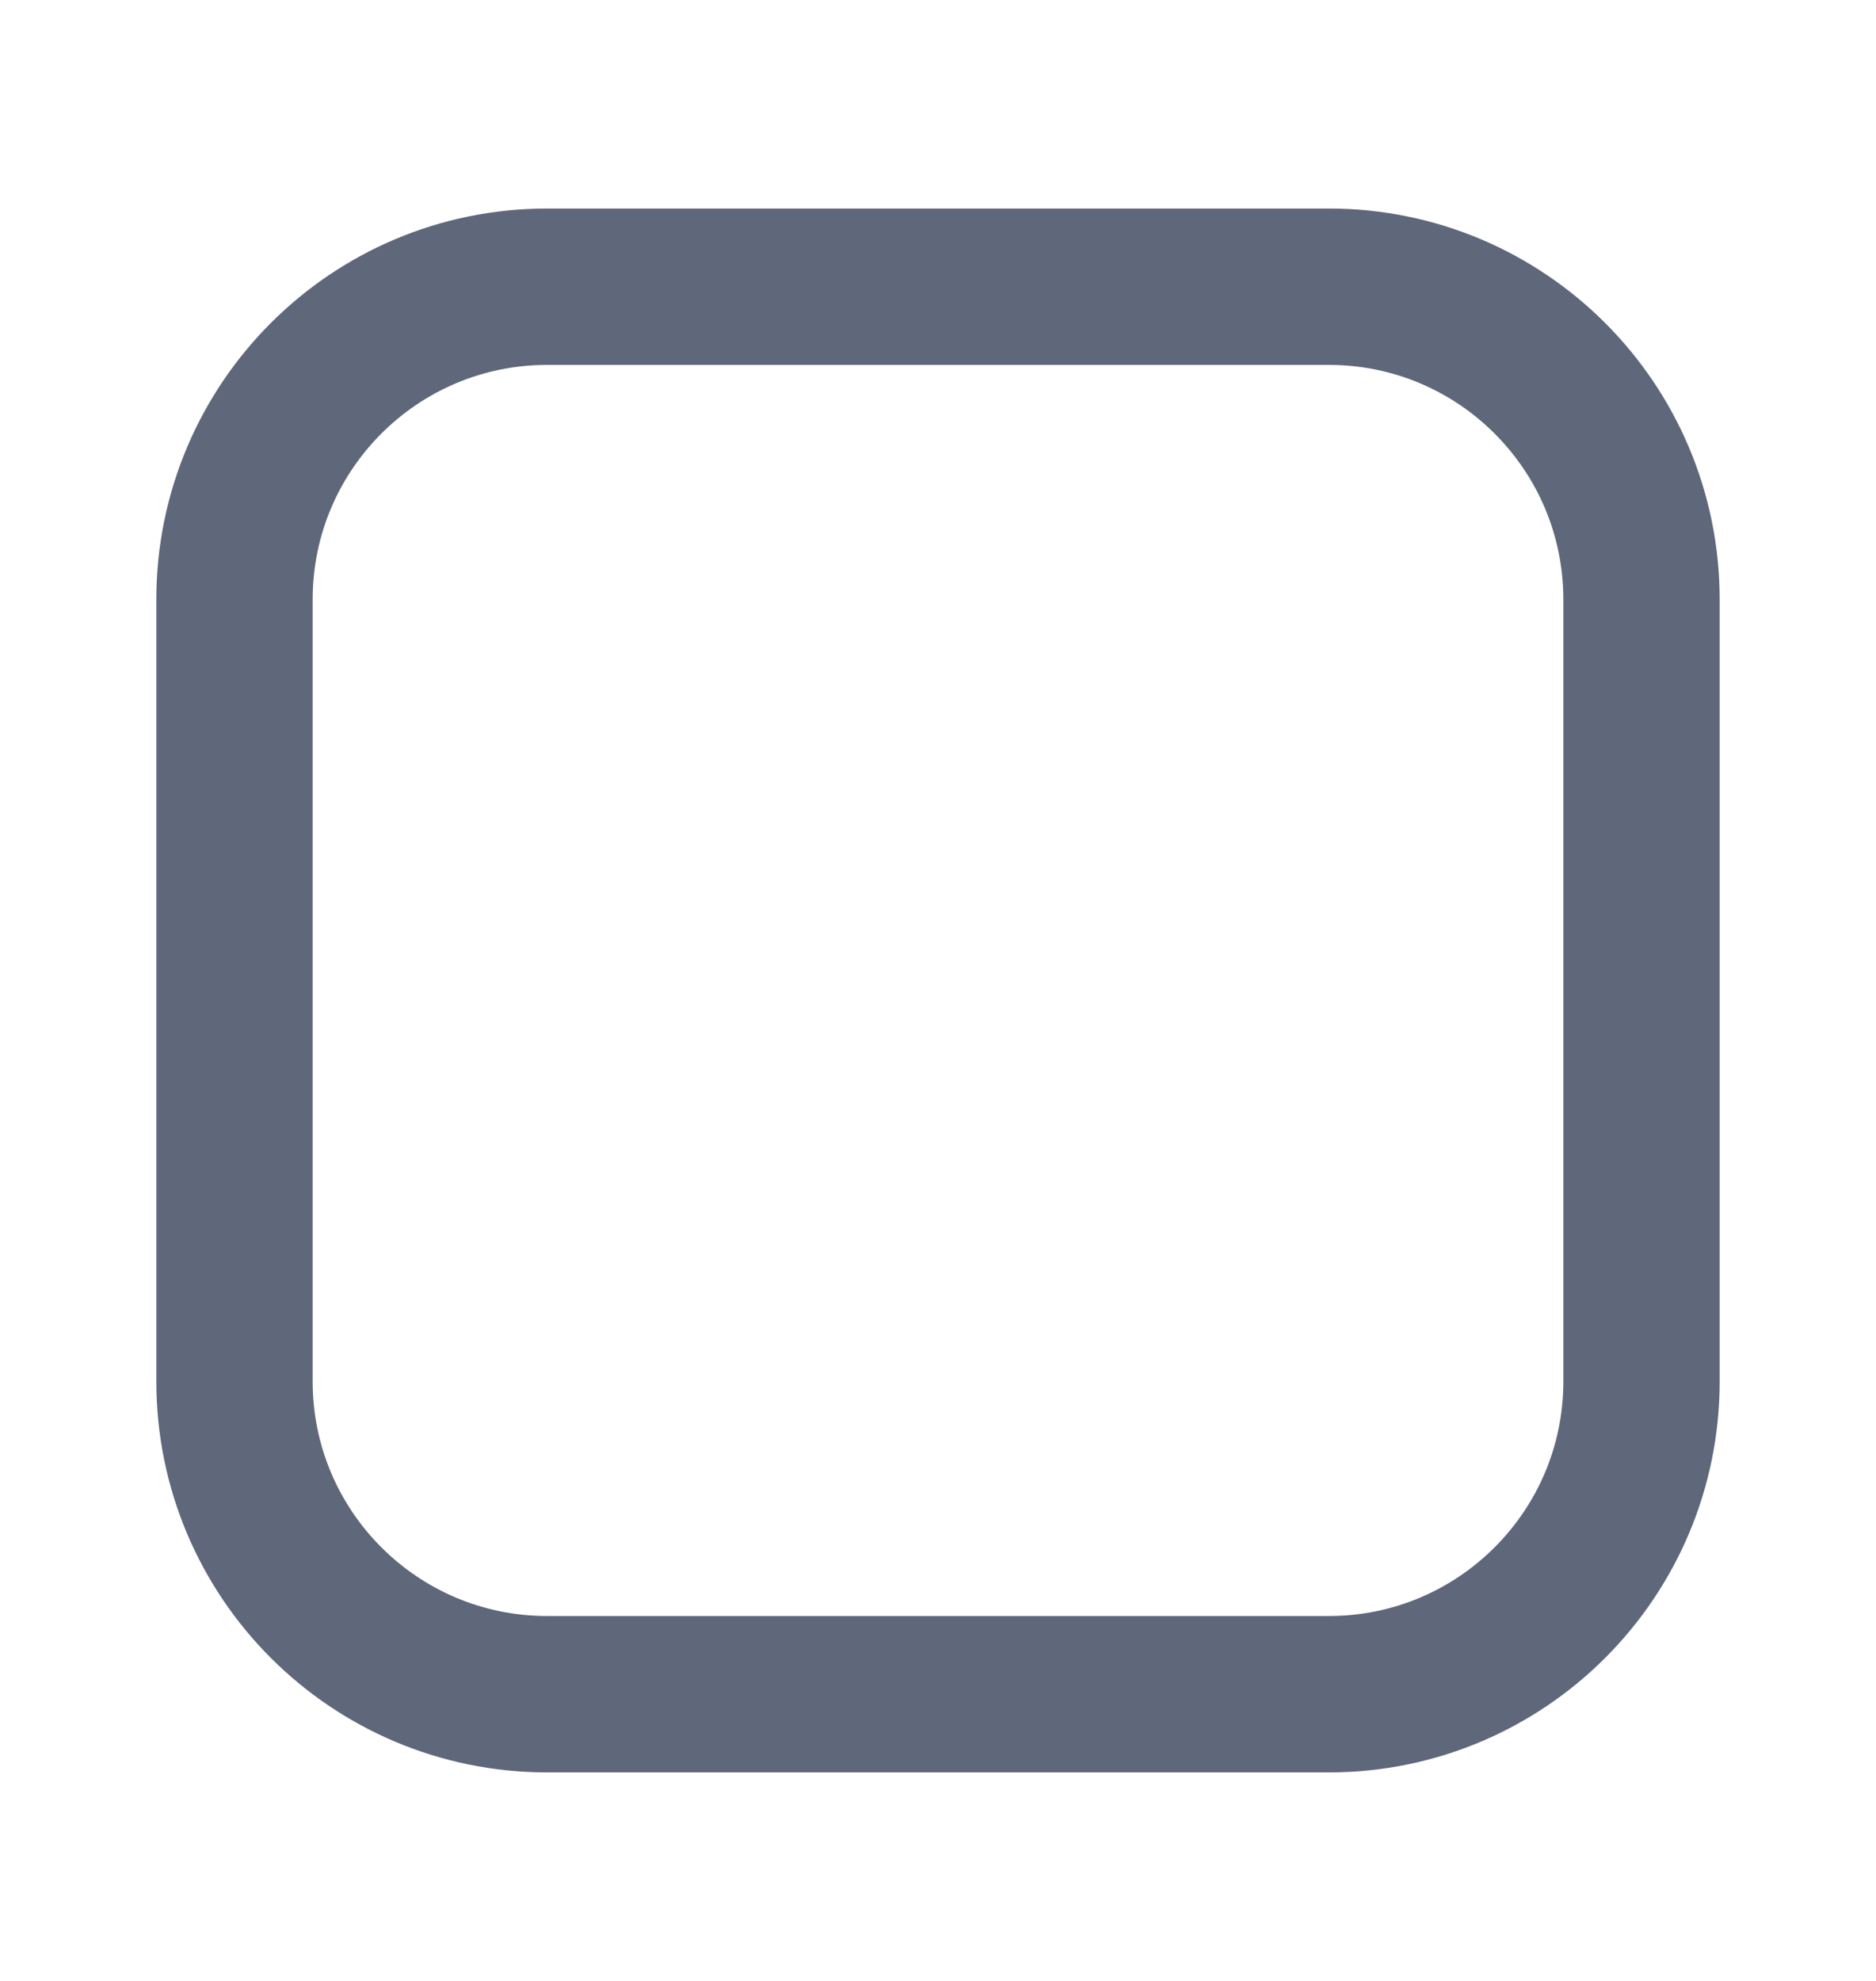 <svg width="18" height="19" viewBox="0 0 18 19" fill="none" xmlns="http://www.w3.org/2000/svg">
<path d="M2.25 5.75C2.25 4.093 3.593 2.75 5.25 2.75H12.75C14.407 2.75 15.75 4.093 15.75 5.75V13.25C15.75 14.907 14.407 16.25 12.75 16.25H5.25C3.593 16.25 2.25 14.907 2.25 13.25V5.75Z" stroke="#5F677B" stroke-width="1.5"/>
</svg>
